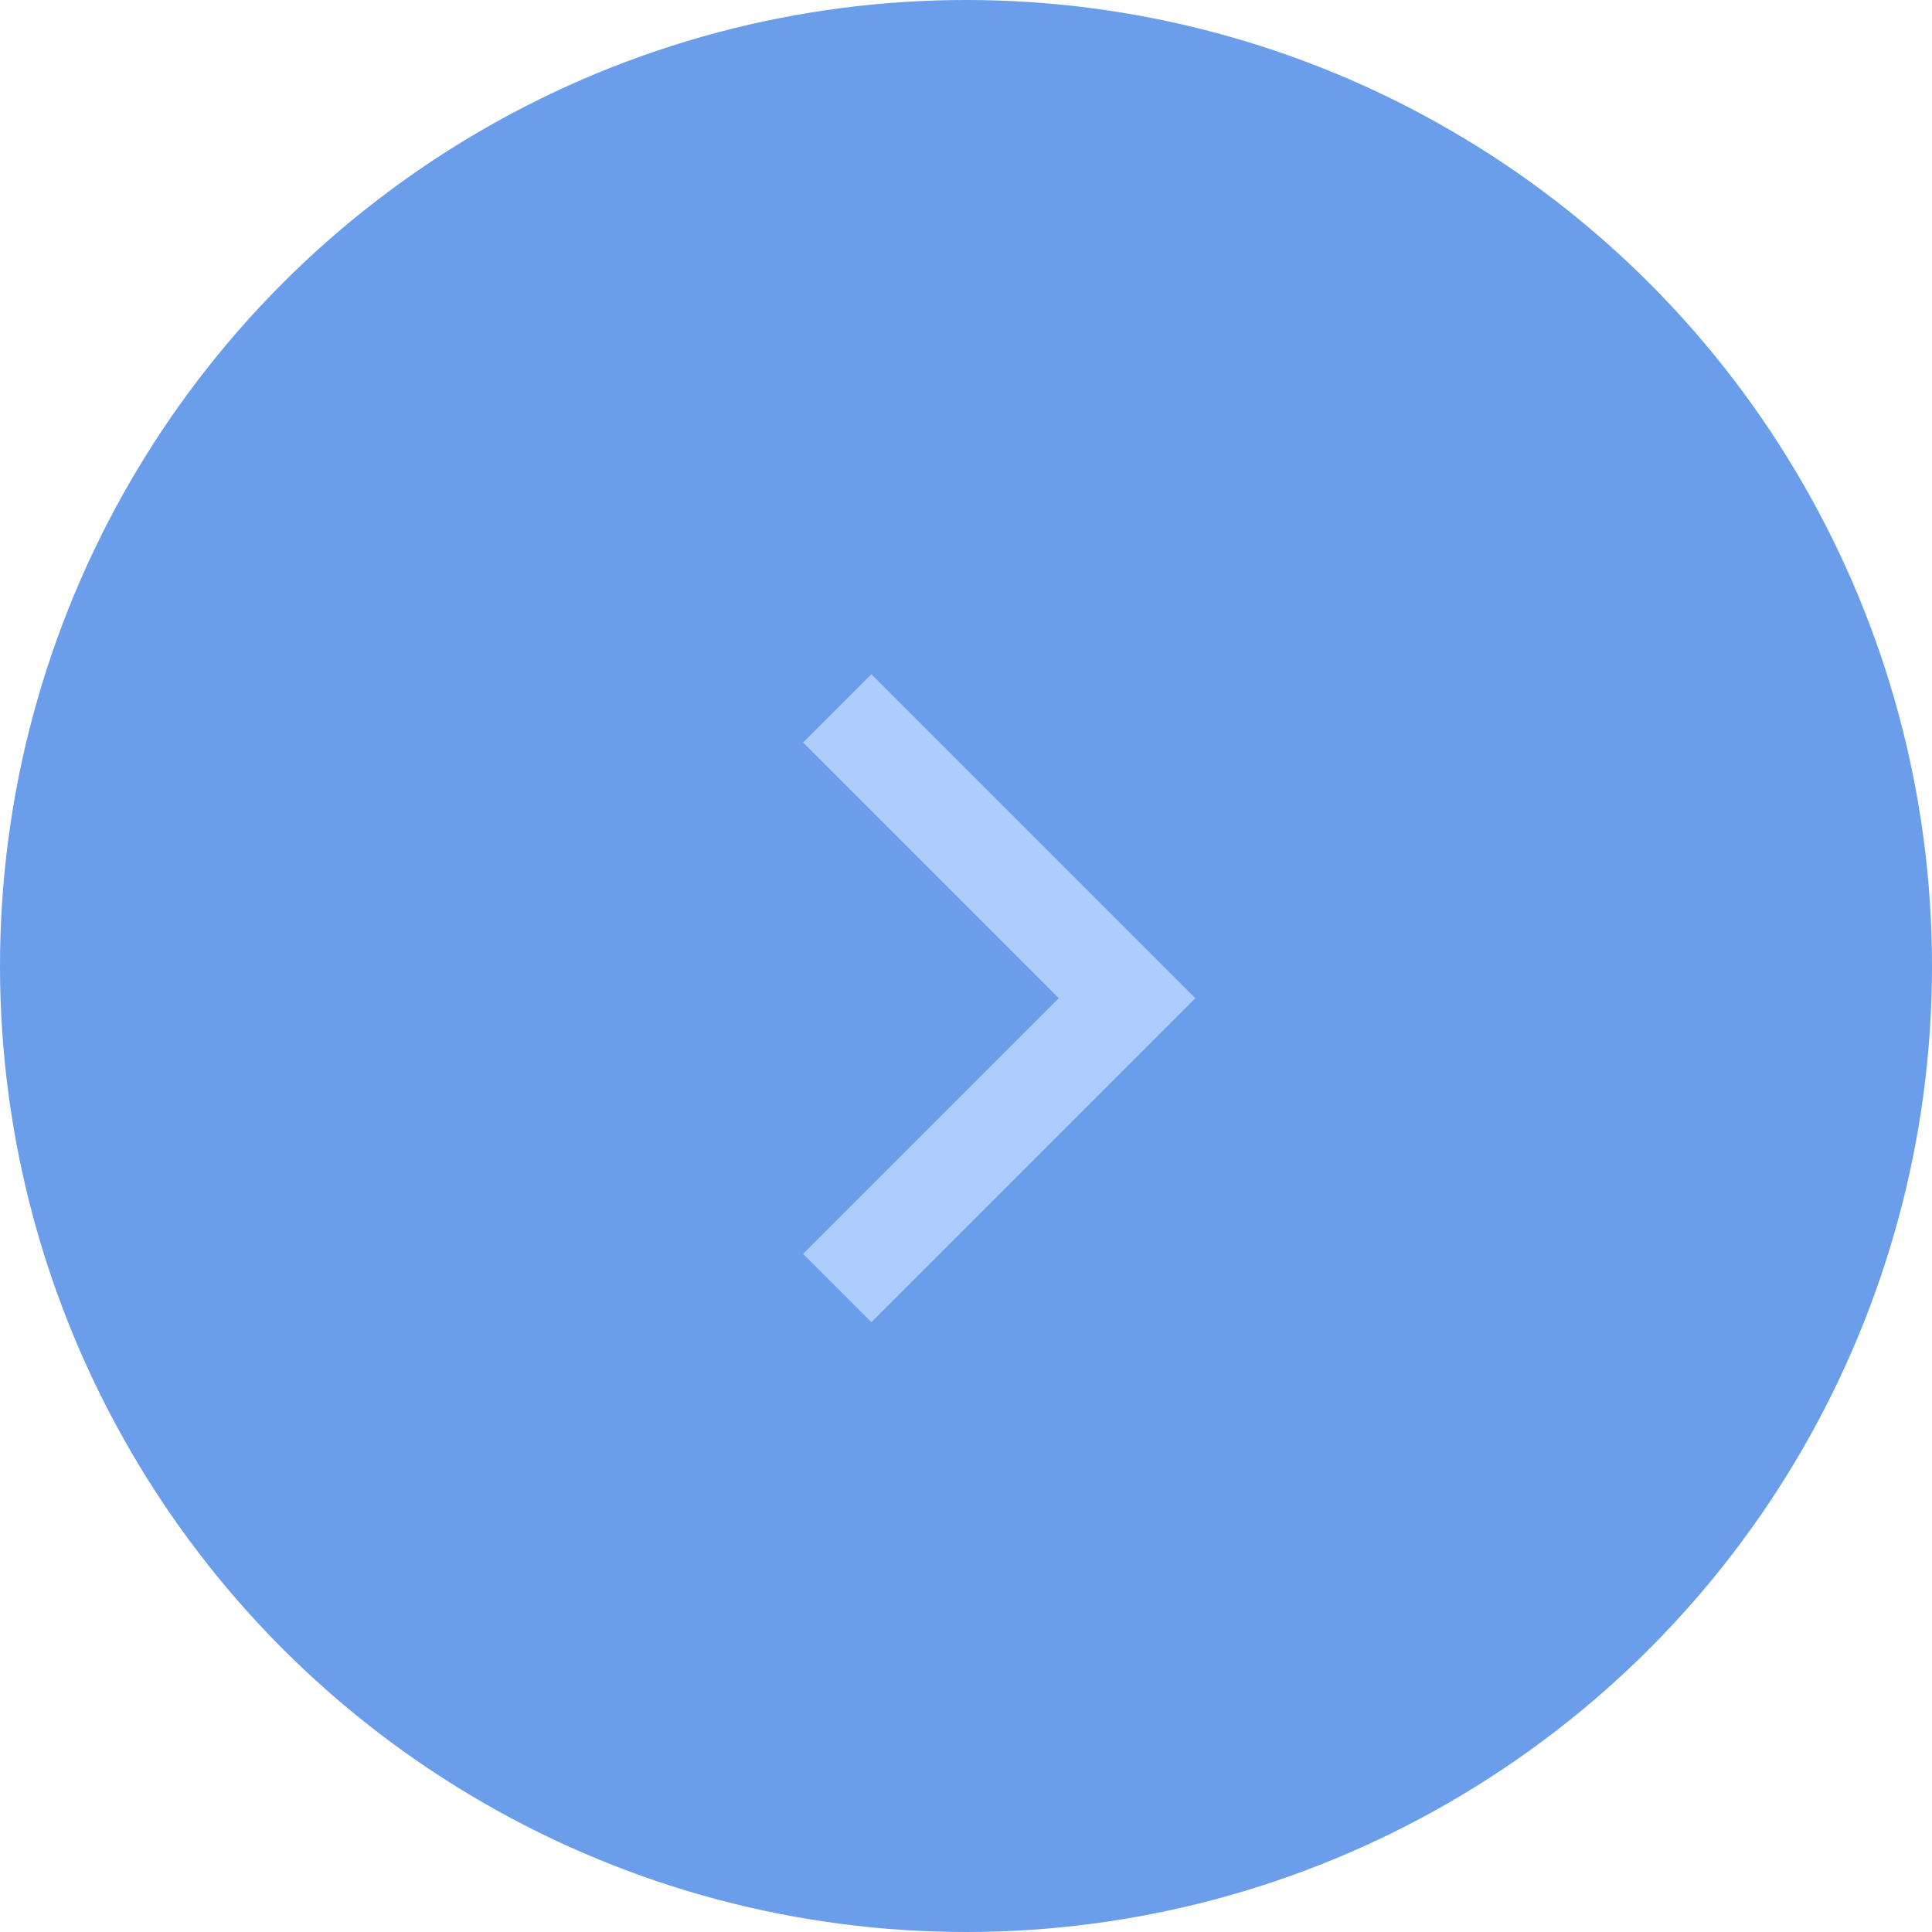 <svg width="60" height="60" fill="none" xmlns="http://www.w3.org/2000/svg"><circle r="30" transform="matrix(-1 0 0 1 30 30)" fill="#6A9DEA"/><path d="M26 22l9 9-9 9" stroke="#ADCDFC" stroke-width="3"/></svg>